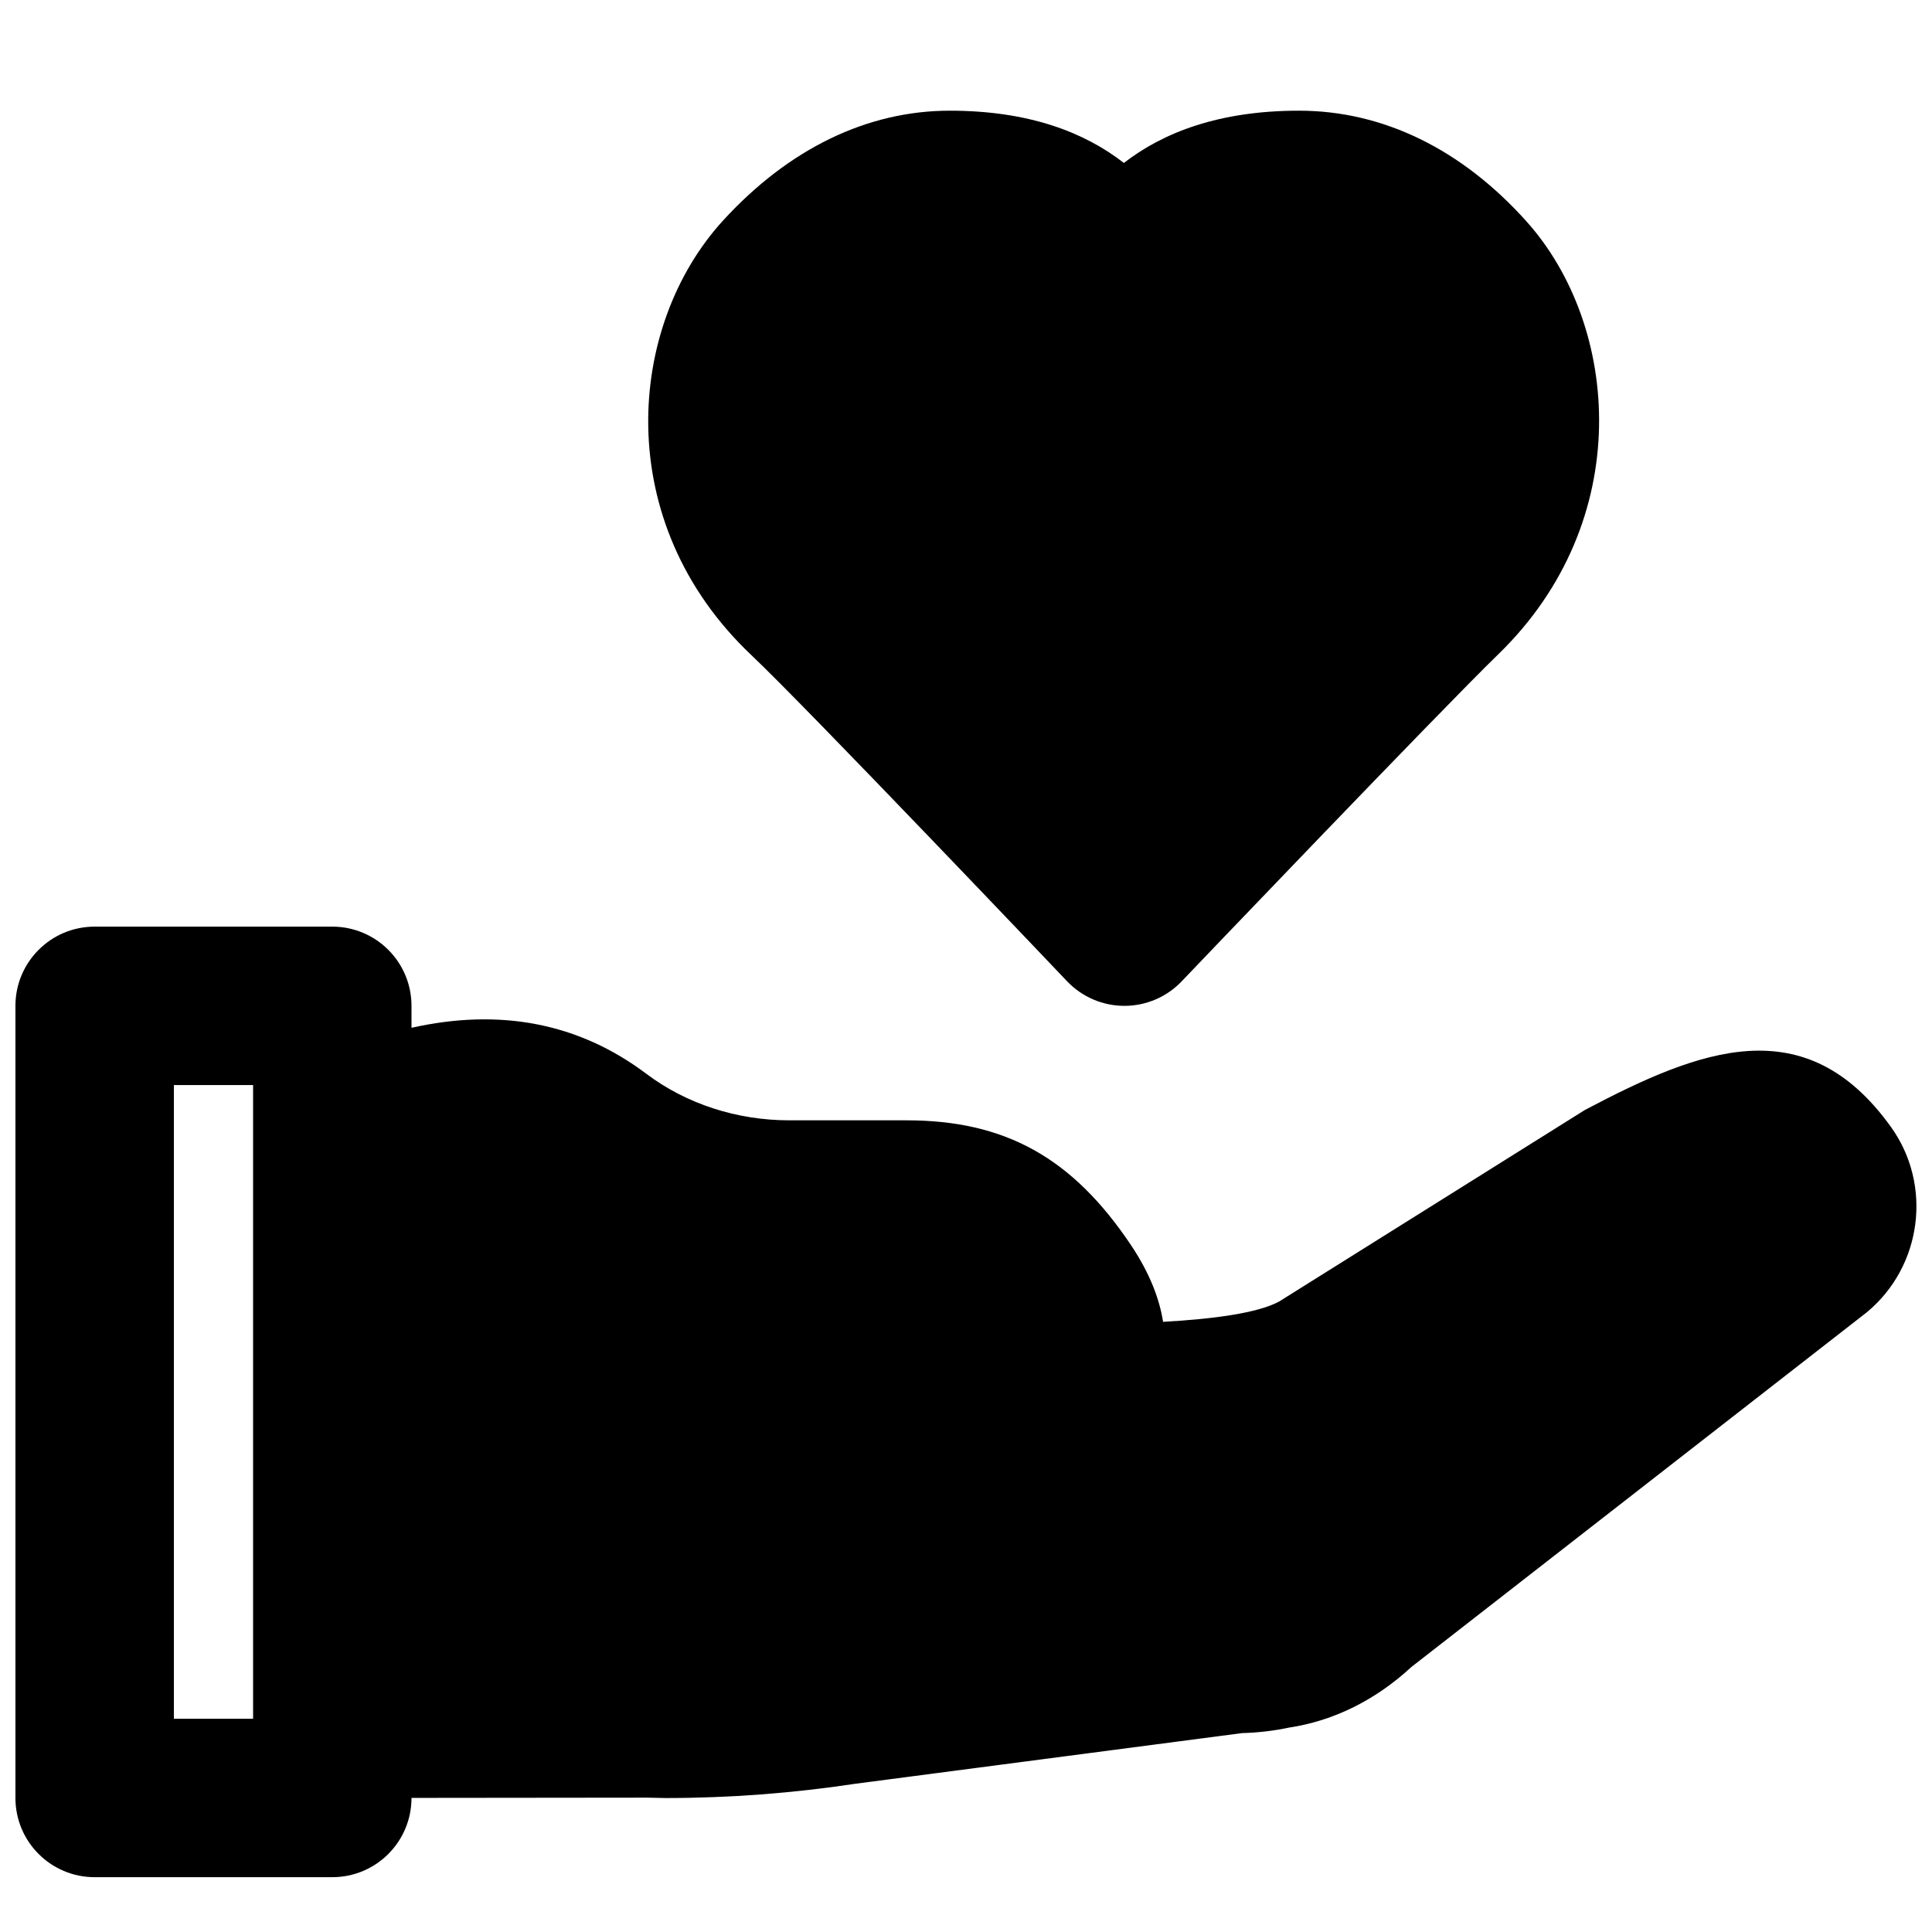 <?xml version="1.0" encoding="UTF-8"?>
<!-- Uploaded to: SVG Repo, www.svgrepo.com, Generator: SVG Repo Mixer Tools -->
<svg width="800px" height="800px" version="1.1" viewBox="144 144 512 512" xmlns="http://www.w3.org/2000/svg">
 <defs>
  <clipPath id="a">
   <path d="m148.09 389h503.81v253h-503.81z"/>
  </clipPath>
 </defs>
 <g clip-path="url(#a)">
  <path d="m211.07 446.29v153.2h-20.992v-167.94h20.992zm434.07-3.613c-22.715-31.676-50.719-20.57-81.113-4.531l-81.094 50.801c-5.773 3.086-17.613 4.617-30.711 5.352-0.922-5.961-3.441-12.742-8.48-20.301-15.555-23.215-33.355-33.102-59.555-33.102h-31.047c-13.875 0-27.27-4.367-37.785-12.281-17.969-13.539-38.879-17.488-62.305-12.238v-5.816c0-11.586-9.383-20.992-20.992-20.992h-62.977c-11.609 0-20.992 9.406-20.992 20.992v209.92c0 11.586 9.383 20.992 20.992 20.992h62.977c11.609 0 20.992-9.406 20.992-20.992v-0.02l62.535-0.066 4.785 0.105c16.855 0 33.883-1.301 50.234-3.777l102.55-13.434c4.156-0.105 8.355-0.59 12.531-1.473 11.777-1.781 22.902-7.305 32.328-16.035l120.7-94.004c14.652-12.133 17.469-33.691 6.426-49.102z" fill-rule="evenodd"/>
 </g>
 <path d="m426.77 404.03c3.945 4.156 9.445 6.531 15.195 6.531h0.023c5.731 0 11.207-2.352 15.156-6.488 0.691-0.734 69.062-72.273 83.801-86.57 36.609-35.414 32.391-87.223 7.535-114.89-17.191-19.145-38.039-29.281-60.246-29.281-21.098 0-35.941 5.75-46.395 13.852-10.391-8.102-25.148-13.852-46.121-13.852-21.895 0-42.695 10.074-60.121 29.137-25.484 27.875-29.848 79.852 7.602 115.22 14.797 14.004 82.875 85.605 83.57 86.34" fill-rule="evenodd"/>
</svg>